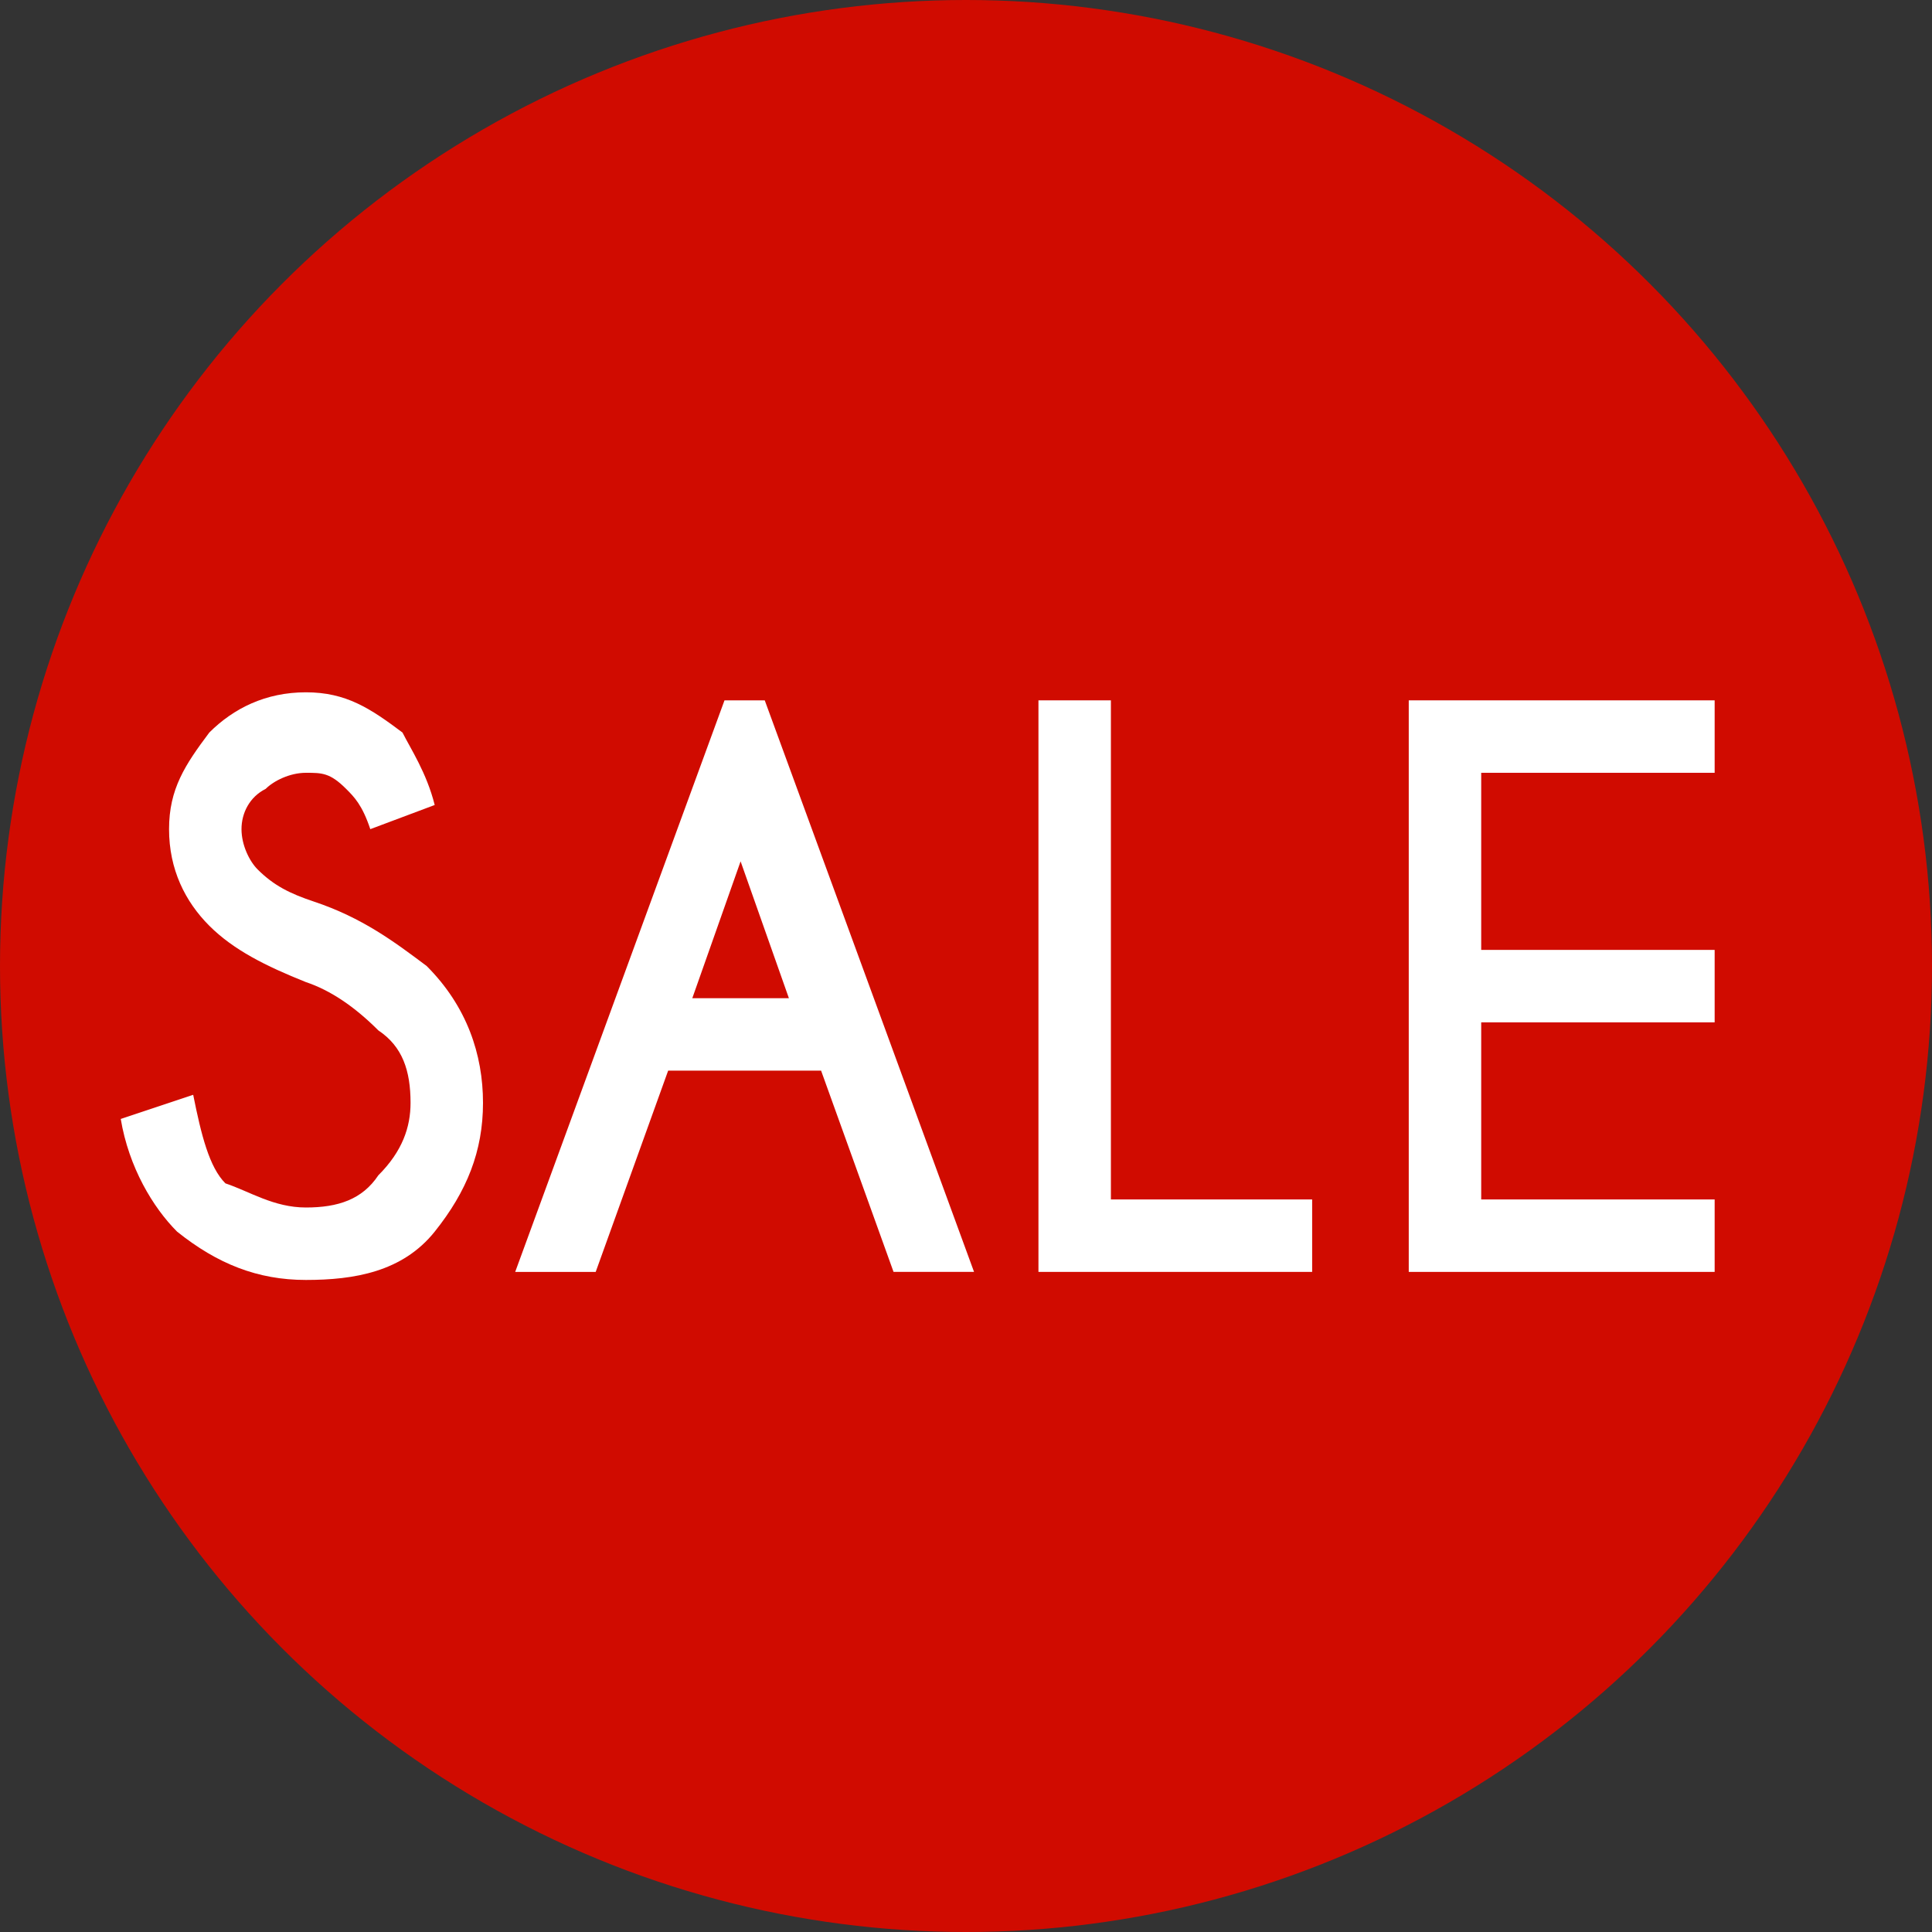<?xml version="1.0" encoding="utf-8"?>
<!-- Generator: Adobe Illustrator 24.1.1, SVG Export Plug-In . SVG Version: 6.00 Build 0)  -->
<svg version="1.1" id="Layer_1" xmlns="http://www.w3.org/2000/svg" xmlns:xlink="http://www.w3.org/1999/xlink" x="0px" y="0px"
	 viewBox="0 0 24 24" style="enable-background:new 0 0 24 24;" xml:space="preserve">
<rect x="0" y="0" width="24" height="24" fill="#333333" stroke="none"/>
<style type="text/css">
	.st0{fill:#D00B00;}
	.st1{fill:#FFFFFF;}
</style>
<circle class="st0" cx="12" cy="12" r="12"/>
<g>
	<path class="st1" d="M3.8,12.2c-0.5-0.2-0.9-0.4-1.2-0.7c-0.3-0.3-0.5-0.7-0.5-1.2c0-0.5,0.2-0.8,0.5-1.2c0.3-0.3,0.7-0.5,1.2-0.5
		c0.5,0,0.8,0.2,1.2,0.5C5.1,9.3,5.3,9.6,5.4,10l-0.8,0.3C4.5,10,4.4,9.9,4.3,9.8C4.1,9.6,4,9.6,3.8,9.6c-0.2,0-0.4,0.1-0.5,0.2
		C3.1,9.9,3,10.1,3,10.3c0,0.2,0.1,0.4,0.2,0.5c0.2,0.2,0.4,0.3,0.7,0.4c0.6,0.2,1,0.5,1.4,0.8C5.8,12.5,6,13.1,6,13.7
		s-0.2,1.1-0.6,1.6s-1,0.6-1.6,0.6c-0.6,0-1.1-0.2-1.6-0.6c-0.3-0.3-0.6-0.8-0.7-1.4l0.9-0.3c0.1,0.5,0.2,0.9,0.4,1.1
		C3.1,14.8,3.4,15,3.8,15s0.7-0.1,0.9-0.4c0.3-0.3,0.4-0.6,0.4-0.9c0-0.4-0.1-0.7-0.4-0.9C4.4,12.5,4.1,12.3,3.8,12.2z"/>
	<path class="st1" d="M9.5,8.7l2.6,7.1h-1l-0.9-2.5H8.3l-0.9,2.5h-1L9,8.7H9.5z M9.8,12.4l-0.6-1.7l-0.6,1.7H9.8z"/>
	<path class="st1" d="M12.9,15.8V8.7h0.9v6.2h2.5v0.9H12.9z"/>
	<path class="st1" d="M21.3,8.7v0.9h-2.9v2.2h2.9v0.9h-2.9v2.2h2.9v0.9h-3.8V8.7H21.3z"/>
</g>
</svg>
